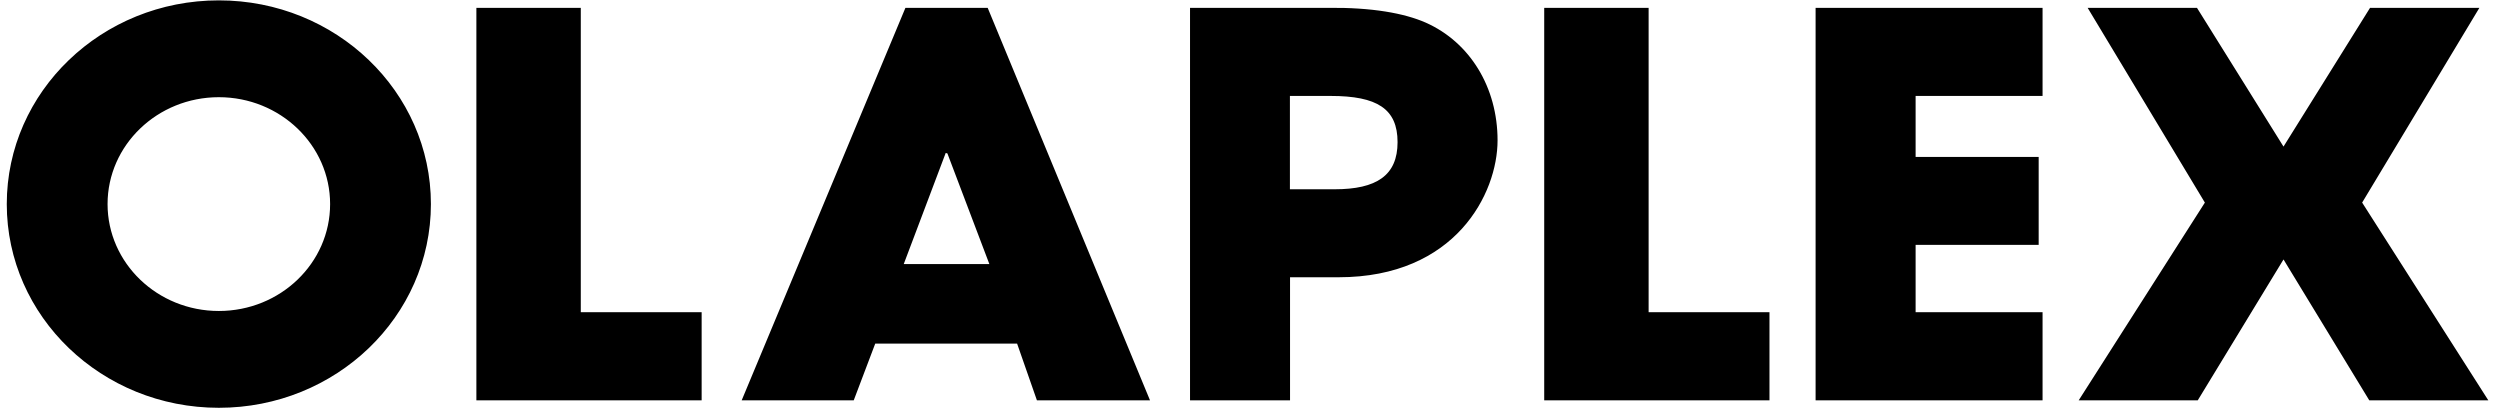 <svg xmlns="http://www.w3.org/2000/svg" fill="none" viewBox="0 0 196 32" height="32" width="196">
<path fill="black" d="M194.384 0.615L185.192 15.883L195.084 31.385H185.751L179.027 20.341L172.304 31.385H162.97L172.862 15.883L163.671 0.615H172.243L179.027 11.493L185.812 0.615H194.384ZM81.294 31.385L79.74 26.937H68.619L66.933 31.385H58.148L70.985 0.615H77.434L90.16 31.385H81.284H81.294ZM74.276 12.029L74.144 11.99L70.853 20.703H77.566L74.276 12.029ZM93.298 31.385V0.615H104.125C107.548 0.576 110.097 1.034 111.783 1.776C115.246 3.317 117.409 6.849 117.409 11.005C117.409 15.161 114.119 21.737 104.948 21.737H101.139V31.385H93.309H93.298ZM104.633 14.839C107.923 14.839 109.569 13.756 109.569 11.142C109.569 8.527 107.964 7.522 104.328 7.522H101.129V14.839H104.633ZM121.066 31.385V0.615H129.252V24.478H138.727V31.385H121.066ZM142.343 31.385V0.615H160.137V7.522H150.184V12.303H159.832V19.2H150.184V24.478H160.137V31.385H142.343ZM17.157 0.029C7.976 0.029 0.531 7.181 0.531 16C0.531 24.82 7.976 31.971 17.157 31.971C26.338 31.971 33.783 24.82 33.783 16C33.783 7.181 26.338 0.029 17.157 0.029ZM17.157 24.381C12.343 24.381 8.433 20.624 8.433 16C8.433 11.376 12.343 7.62 17.157 7.62C21.971 7.62 25.881 11.376 25.881 16C25.881 20.624 21.981 24.381 17.157 24.381ZM55.009 31.385V24.478H45.534V0.615H37.348V31.385H55.009Z"></path>
</svg>
